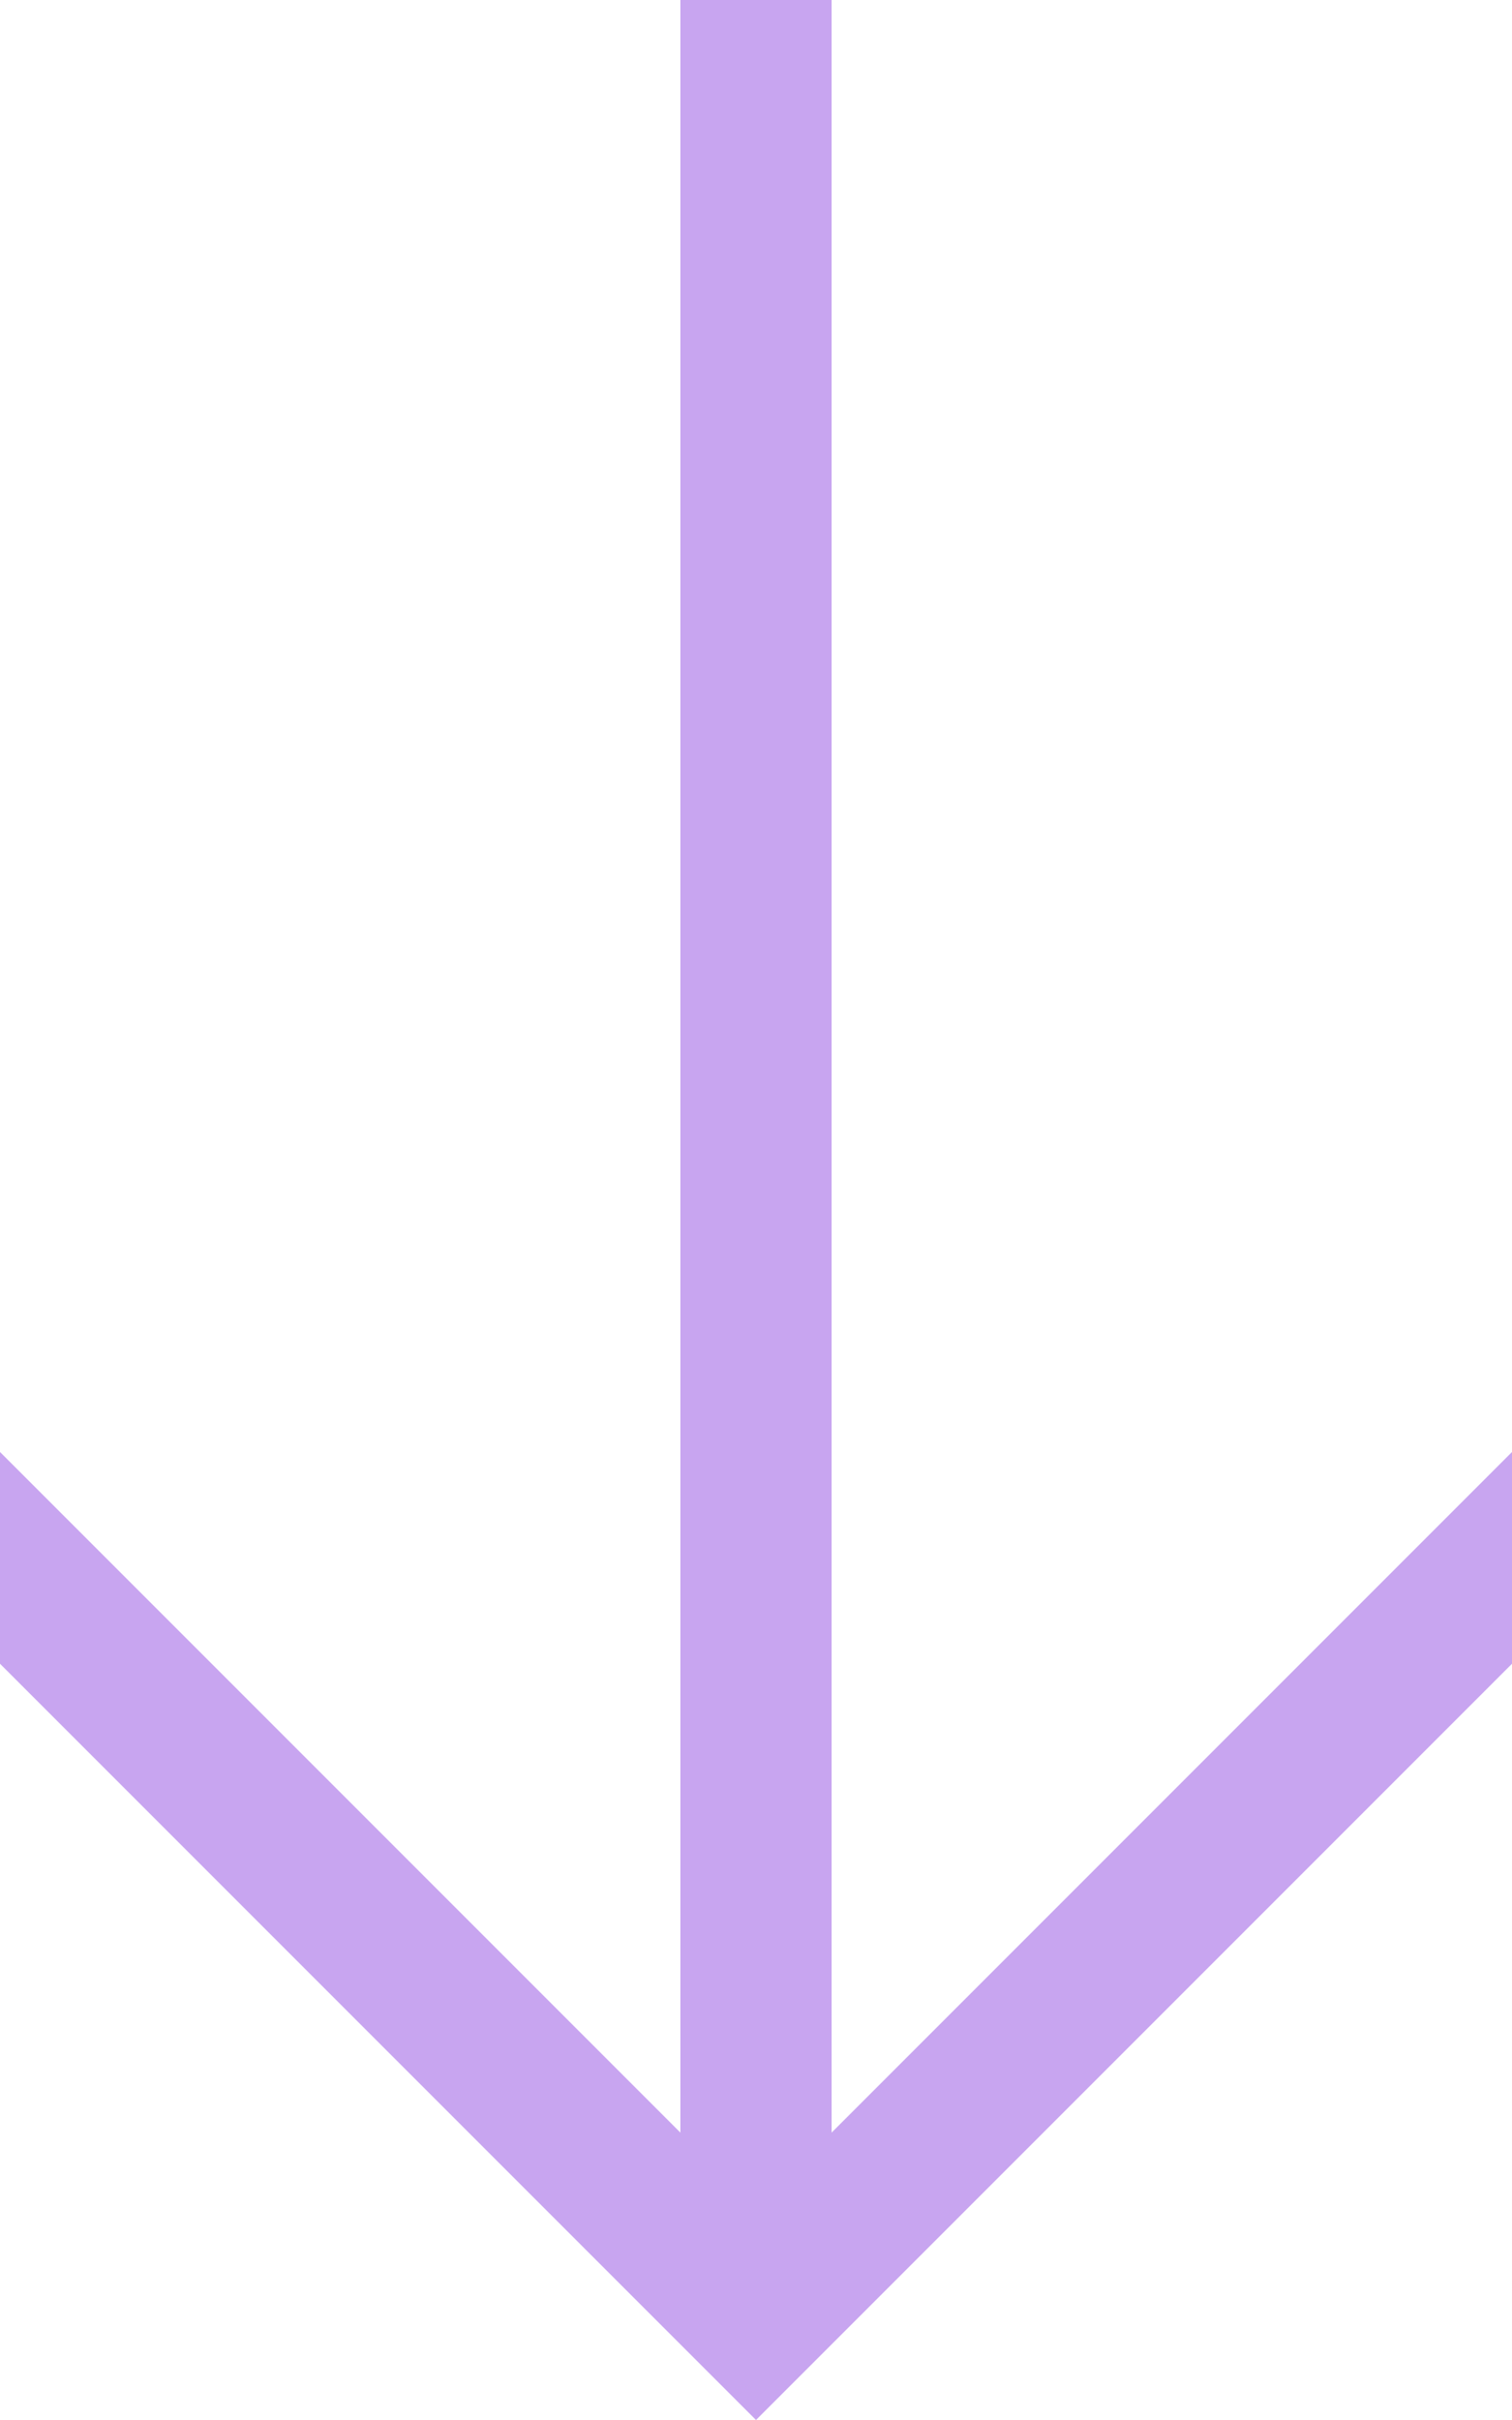 <?xml version="1.0" encoding="UTF-8"?>
<svg xmlns="http://www.w3.org/2000/svg" version="1.1" viewBox="0 0 20 32">
  <defs>
    <style>
      .cls-1 {
        fill: #c8a5f0;
      }
    </style>
  </defs>
  <!-- Generator: Adobe Illustrator 28.6.0, SVG Export Plug-In . SVG Version: 1.2.0 Build 709)  -->
  <g>
    <g id="Layer_1">
      <g>
        <path class="cls-1" d="M11,0h-2v30h2V0Z"/>
        <path class="cls-1" d="M20,22v-2.8l-10,10L0,19.2v2.8l10,10,10-10Z"/>
      </g>
    </g>
  </g>
</svg>
